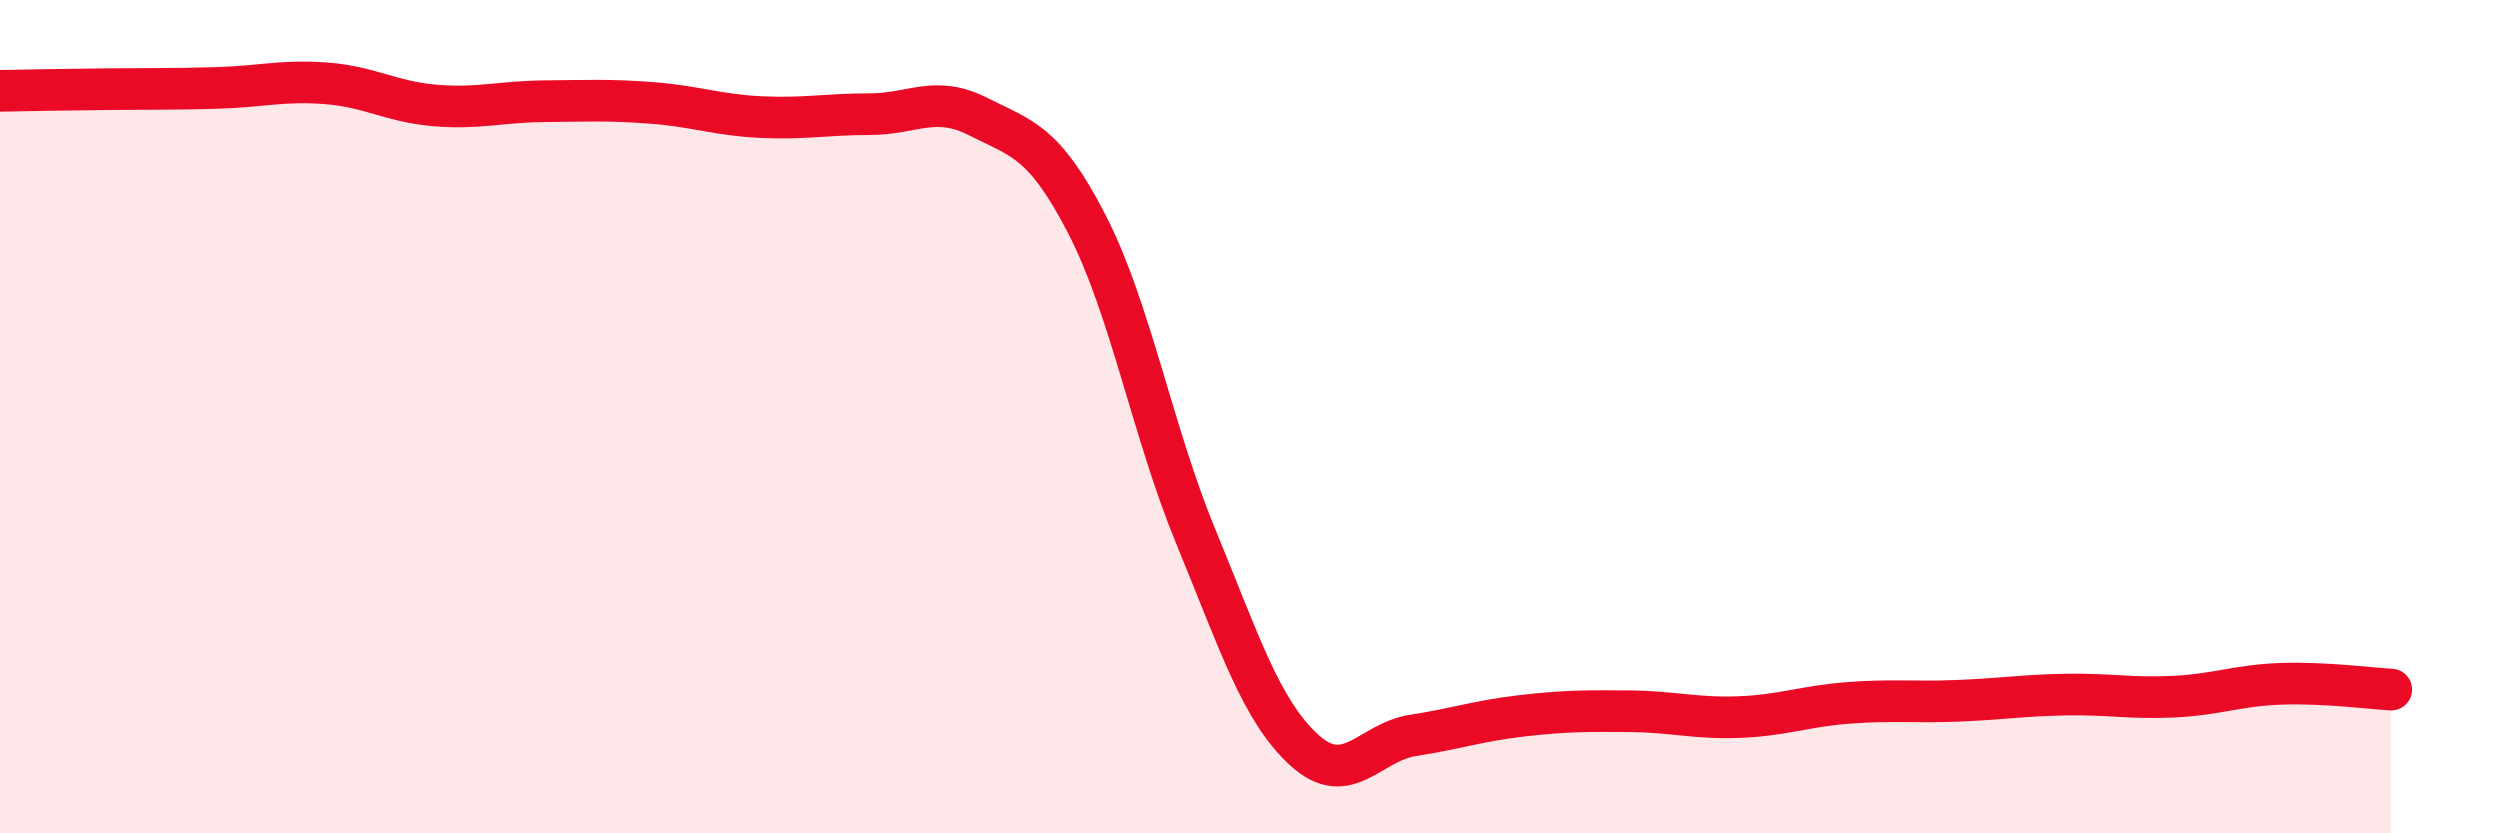 
    <svg width="60" height="20" viewBox="0 0 60 20" xmlns="http://www.w3.org/2000/svg">
      <path
        d="M 0,2.18 C 0.52,2.17 1.57,2.15 2.61,2.14 C 3.65,2.13 4.18,2.14 5.22,2.11 C 6.26,2.08 6.79,1.92 7.83,2 C 8.87,2.08 9.39,2.44 10.43,2.53 C 11.47,2.62 12,2.44 13.04,2.43 C 14.08,2.42 14.61,2.39 15.65,2.47 C 16.69,2.55 17.22,2.76 18.26,2.81 C 19.3,2.86 19.83,2.74 20.87,2.74 C 21.91,2.74 22.44,2.27 23.48,2.8 C 24.52,3.33 25.05,3.37 26.09,5.39 C 27.13,7.41 27.66,10.36 28.7,12.88 C 29.74,15.4 30.26,17.05 31.3,18 C 32.34,18.95 32.87,17.81 33.91,17.65 C 34.95,17.49 35.48,17.3 36.52,17.18 C 37.56,17.06 38.09,17.06 39.13,17.07 C 40.17,17.08 40.7,17.25 41.74,17.21 C 42.78,17.17 43.31,16.95 44.35,16.87 C 45.39,16.79 45.92,16.86 46.96,16.82 C 48,16.78 48.53,16.69 49.57,16.67 C 50.61,16.65 51.13,16.77 52.17,16.72 C 53.21,16.67 53.74,16.44 54.78,16.41 C 55.82,16.38 56.87,16.52 57.39,16.55L57.39 20L0 20Z"
        fill="#EB0A25"
        opacity="0.1"
        stroke-linecap="round"
        stroke-linejoin="round"
      />
      <path
        d="M 0,2.18 C 0.52,2.17 1.57,2.15 2.61,2.14 C 3.65,2.13 4.18,2.14 5.22,2.11 C 6.26,2.08 6.79,1.92 7.83,2 C 8.87,2.08 9.39,2.44 10.43,2.53 C 11.47,2.62 12,2.44 13.04,2.43 C 14.08,2.42 14.61,2.39 15.65,2.47 C 16.69,2.55 17.22,2.76 18.26,2.81 C 19.3,2.86 19.83,2.74 20.87,2.74 C 21.91,2.74 22.44,2.27 23.48,2.8 C 24.52,3.33 25.05,3.37 26.09,5.39 C 27.13,7.41 27.66,10.36 28.7,12.88 C 29.74,15.4 30.26,17.05 31.3,18 C 32.34,18.95 32.87,17.81 33.91,17.65 C 34.95,17.49 35.48,17.3 36.52,17.18 C 37.56,17.06 38.09,17.06 39.13,17.07 C 40.17,17.08 40.7,17.25 41.74,17.21 C 42.78,17.17 43.31,16.95 44.35,16.87 C 45.39,16.79 45.92,16.86 46.96,16.82 C 48,16.78 48.53,16.69 49.57,16.67 C 50.61,16.65 51.13,16.77 52.17,16.72 C 53.21,16.67 53.74,16.44 54.78,16.41 C 55.82,16.38 56.87,16.52 57.39,16.55"
        stroke="#EB0A25"
        stroke-width="1"
        fill="none"
        stroke-linecap="round"
        stroke-linejoin="round"
      />
    </svg>
  